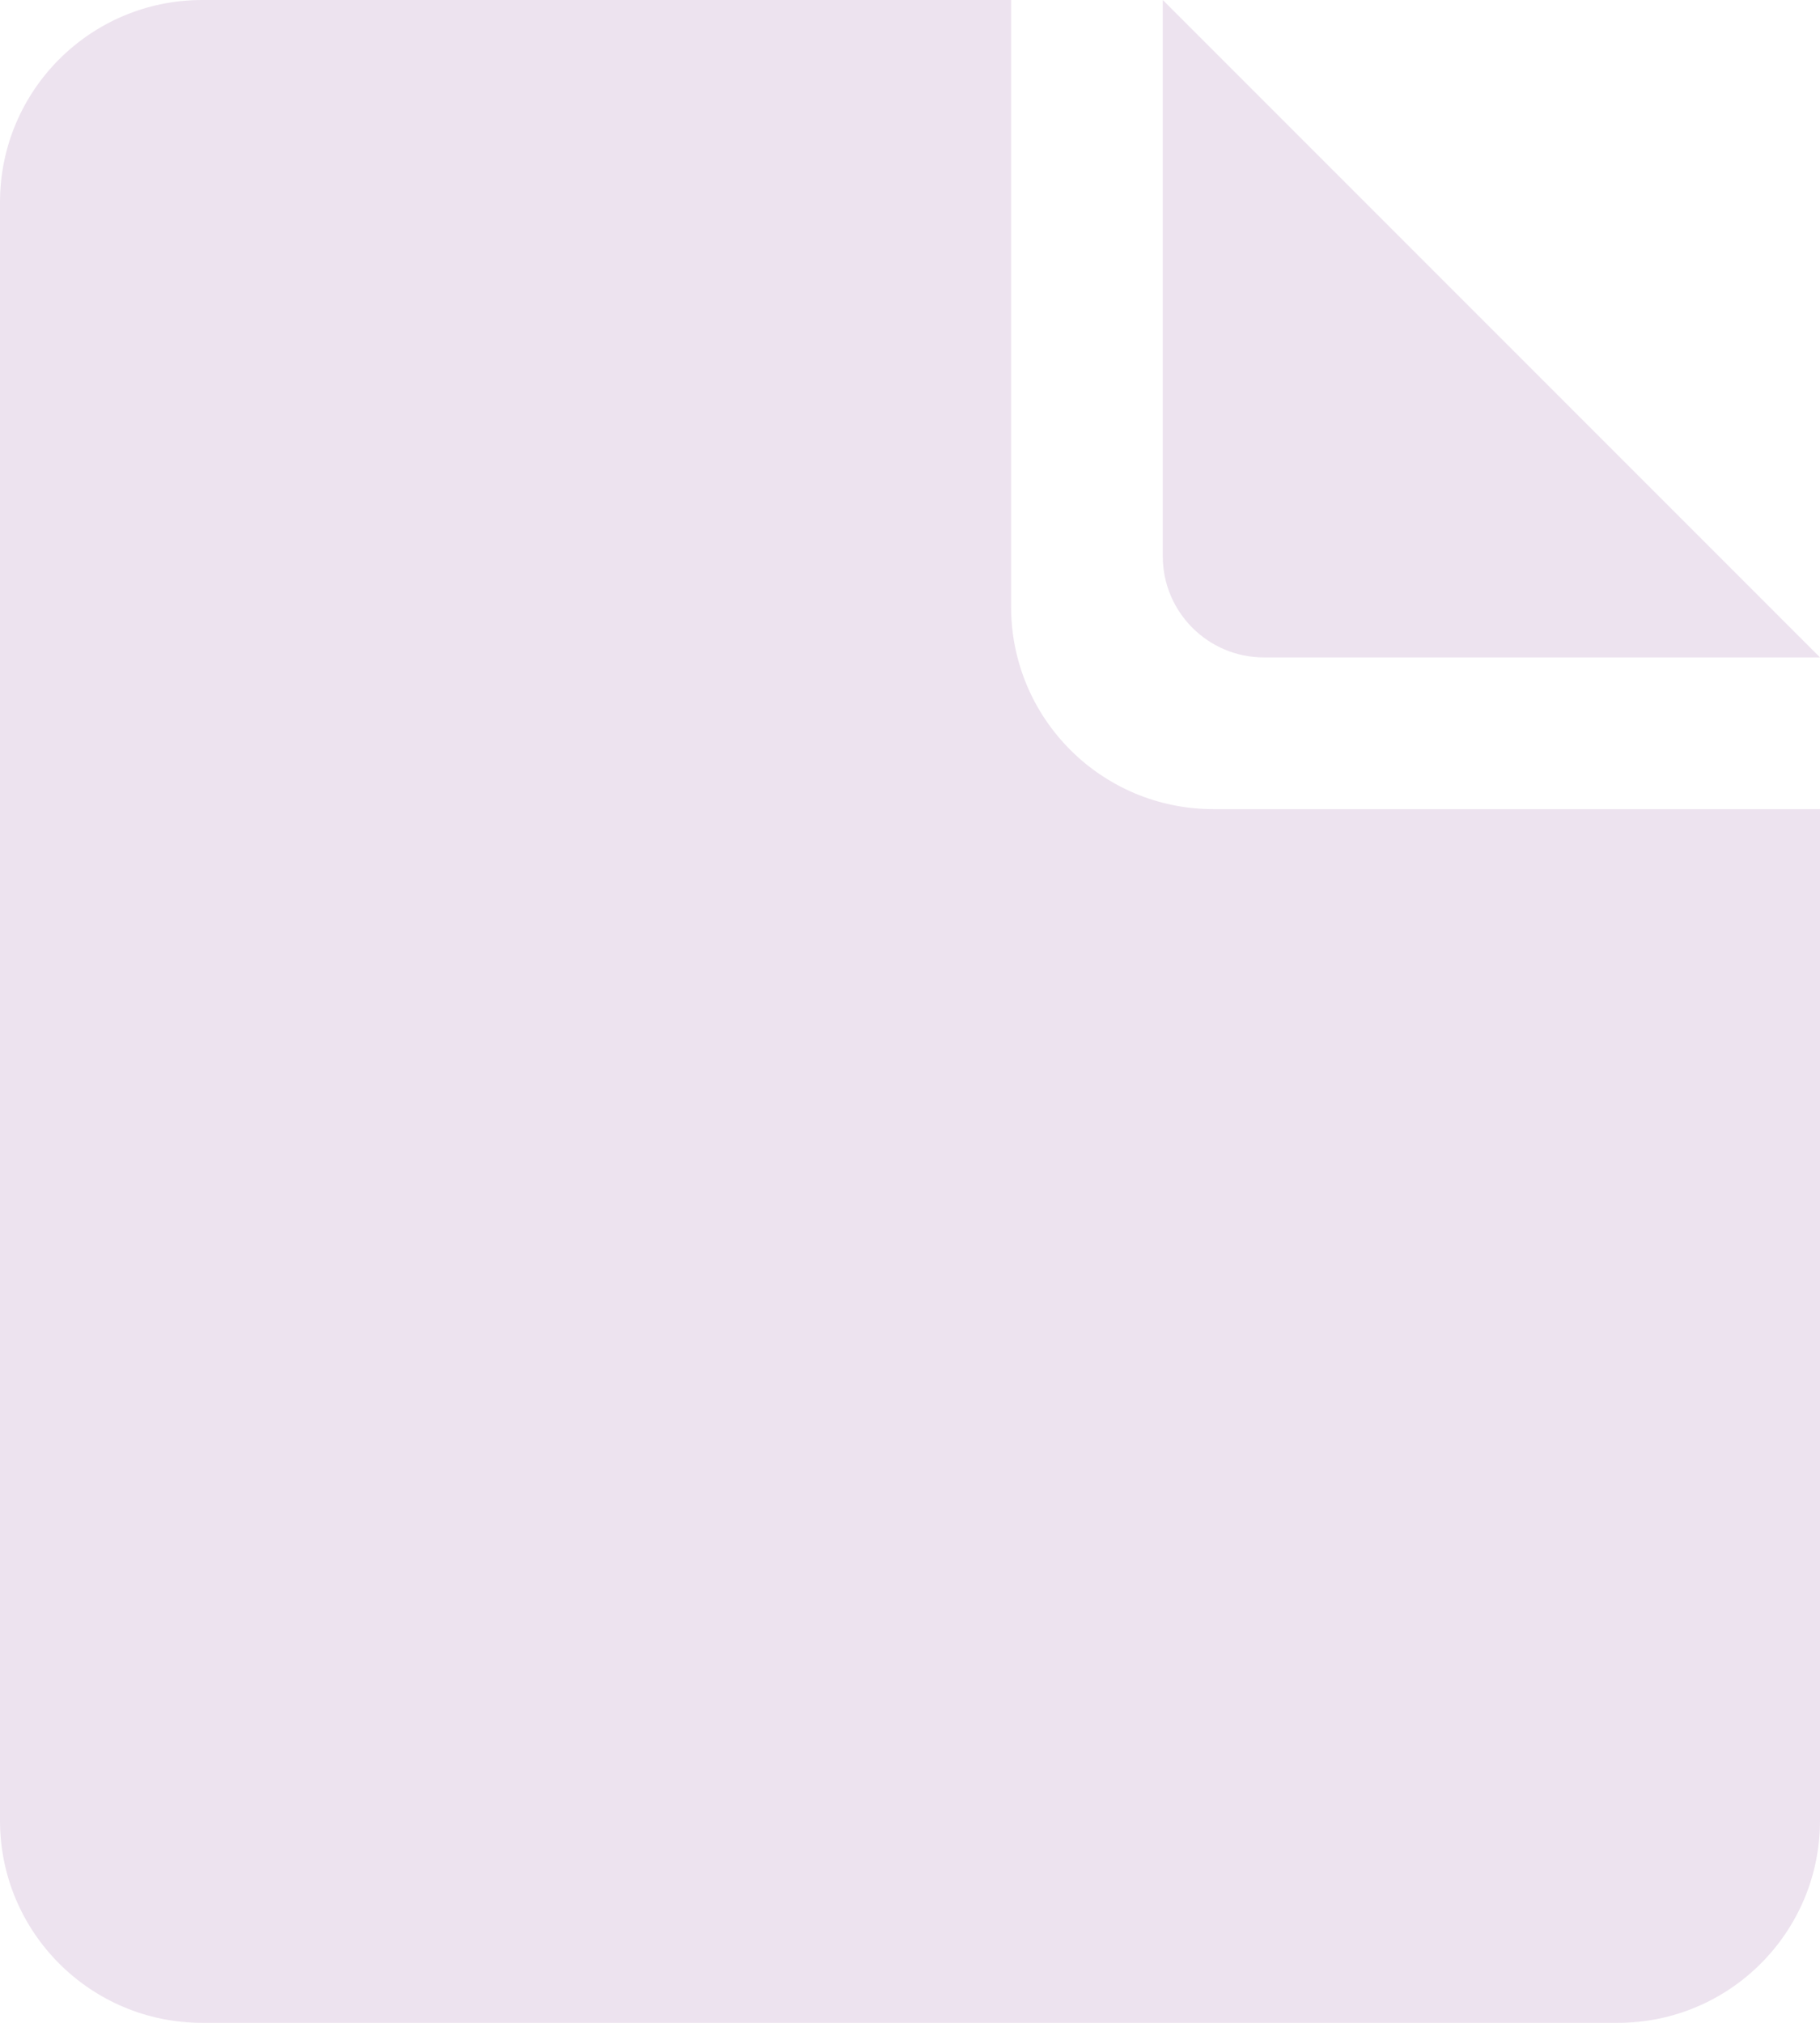 <svg width="18" height="20" viewBox="0 0 18 20" fill="none" xmlns="http://www.w3.org/2000/svg">
<path d="M10 0H2C0.895 0 0 0.895 0 2V18C0 19.105 0.895 20 2 20H16C17.105 20 18 19.105 18 18V8H12C10.895 8 10 7.105 10 6V0Z" fill="#EDE3EF"/>
<path d="M11.5 5.5V0L18 6.5H12.5C11.948 6.5 11.5 6.052 11.5 5.5Z" fill="#EDE3EF"/>
</svg>
